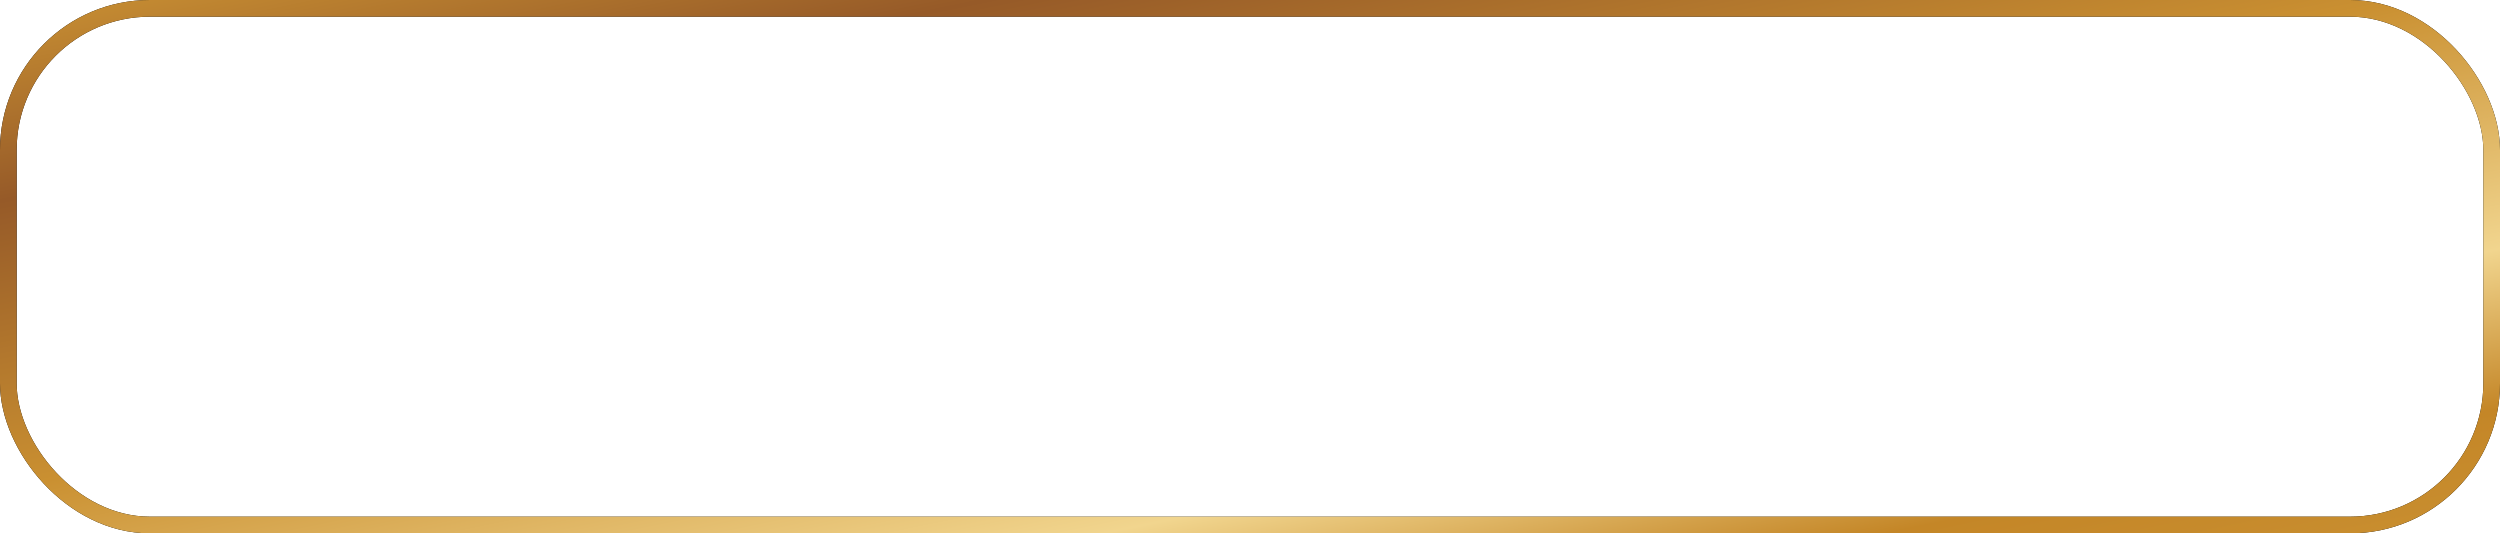 <?xml version="1.0" encoding="UTF-8"?> <svg xmlns="http://www.w3.org/2000/svg" width="150" height="32" viewBox="0 0 150 32" fill="none"><rect x="0.5" y="0.5" width="149" height="31" rx="8.5" stroke="black"></rect><rect x="0.5" y="0.5" width="149" height="31" rx="8.5" stroke="url(#paint0_linear_568_477)"></rect><defs><linearGradient id="paint0_linear_568_477" x1="150" y1="33.524" x2="137.473" y2="-27.994" gradientUnits="userSpaceOnUse"><stop stop-color="#CA9133"></stop><stop offset="0.141" stop-color="#C48627"></stop><stop offset="0.29" stop-color="#F1D58E"></stop><stop offset="0.541" stop-color="#CA9031"></stop><stop offset="0.812" stop-color="#965A28"></stop><stop offset="1" stop-color="#CA9133"></stop></linearGradient></defs></svg> 